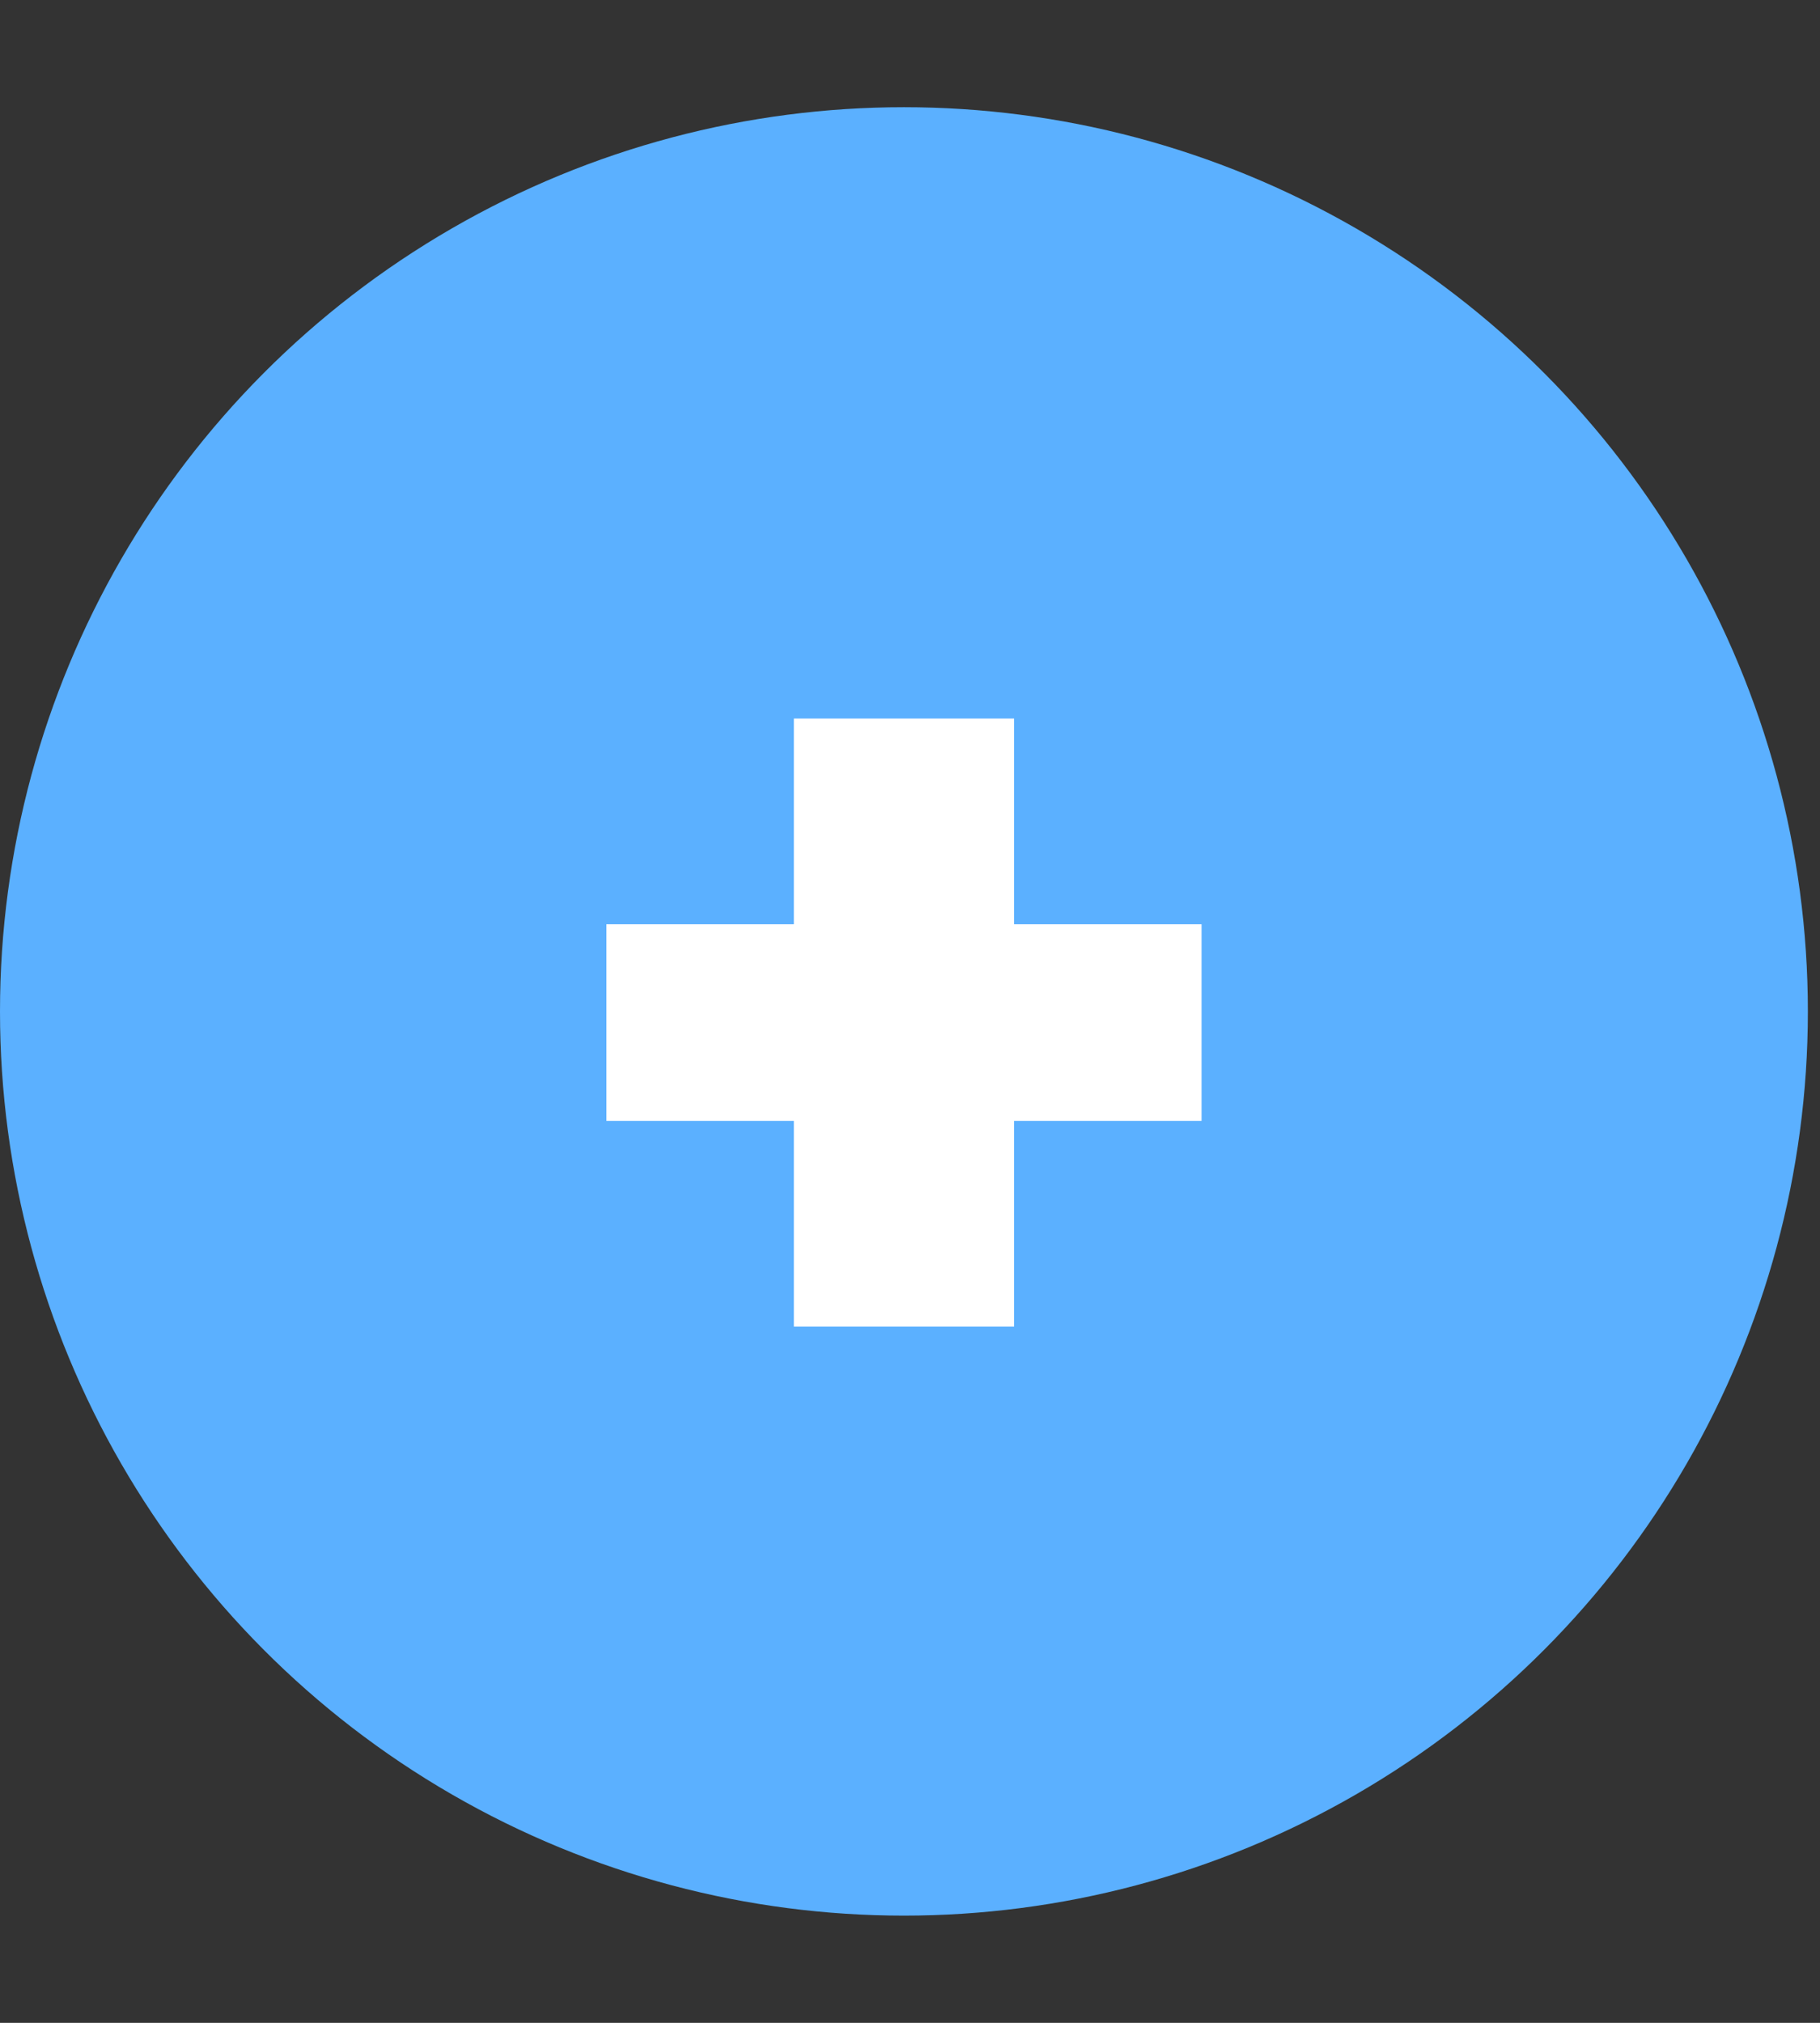 <?xml version="1.0" encoding="UTF-8"?> <svg xmlns="http://www.w3.org/2000/svg" width="36" height="40" viewBox="0 0 36 40" fill="none"><rect x="0" y="0" width="36" height="40" fill="#333333" stroke="none"/> <circle cx="17.88" cy="20" r="17.88" fill="#5BB0FF"></circle> <path d="M23.767 18.276V22.164H20.059V26.232H15.703V22.164H11.995V18.276H15.703V14.208H20.059V18.276H23.767Z" fill="white"></path> </svg> 